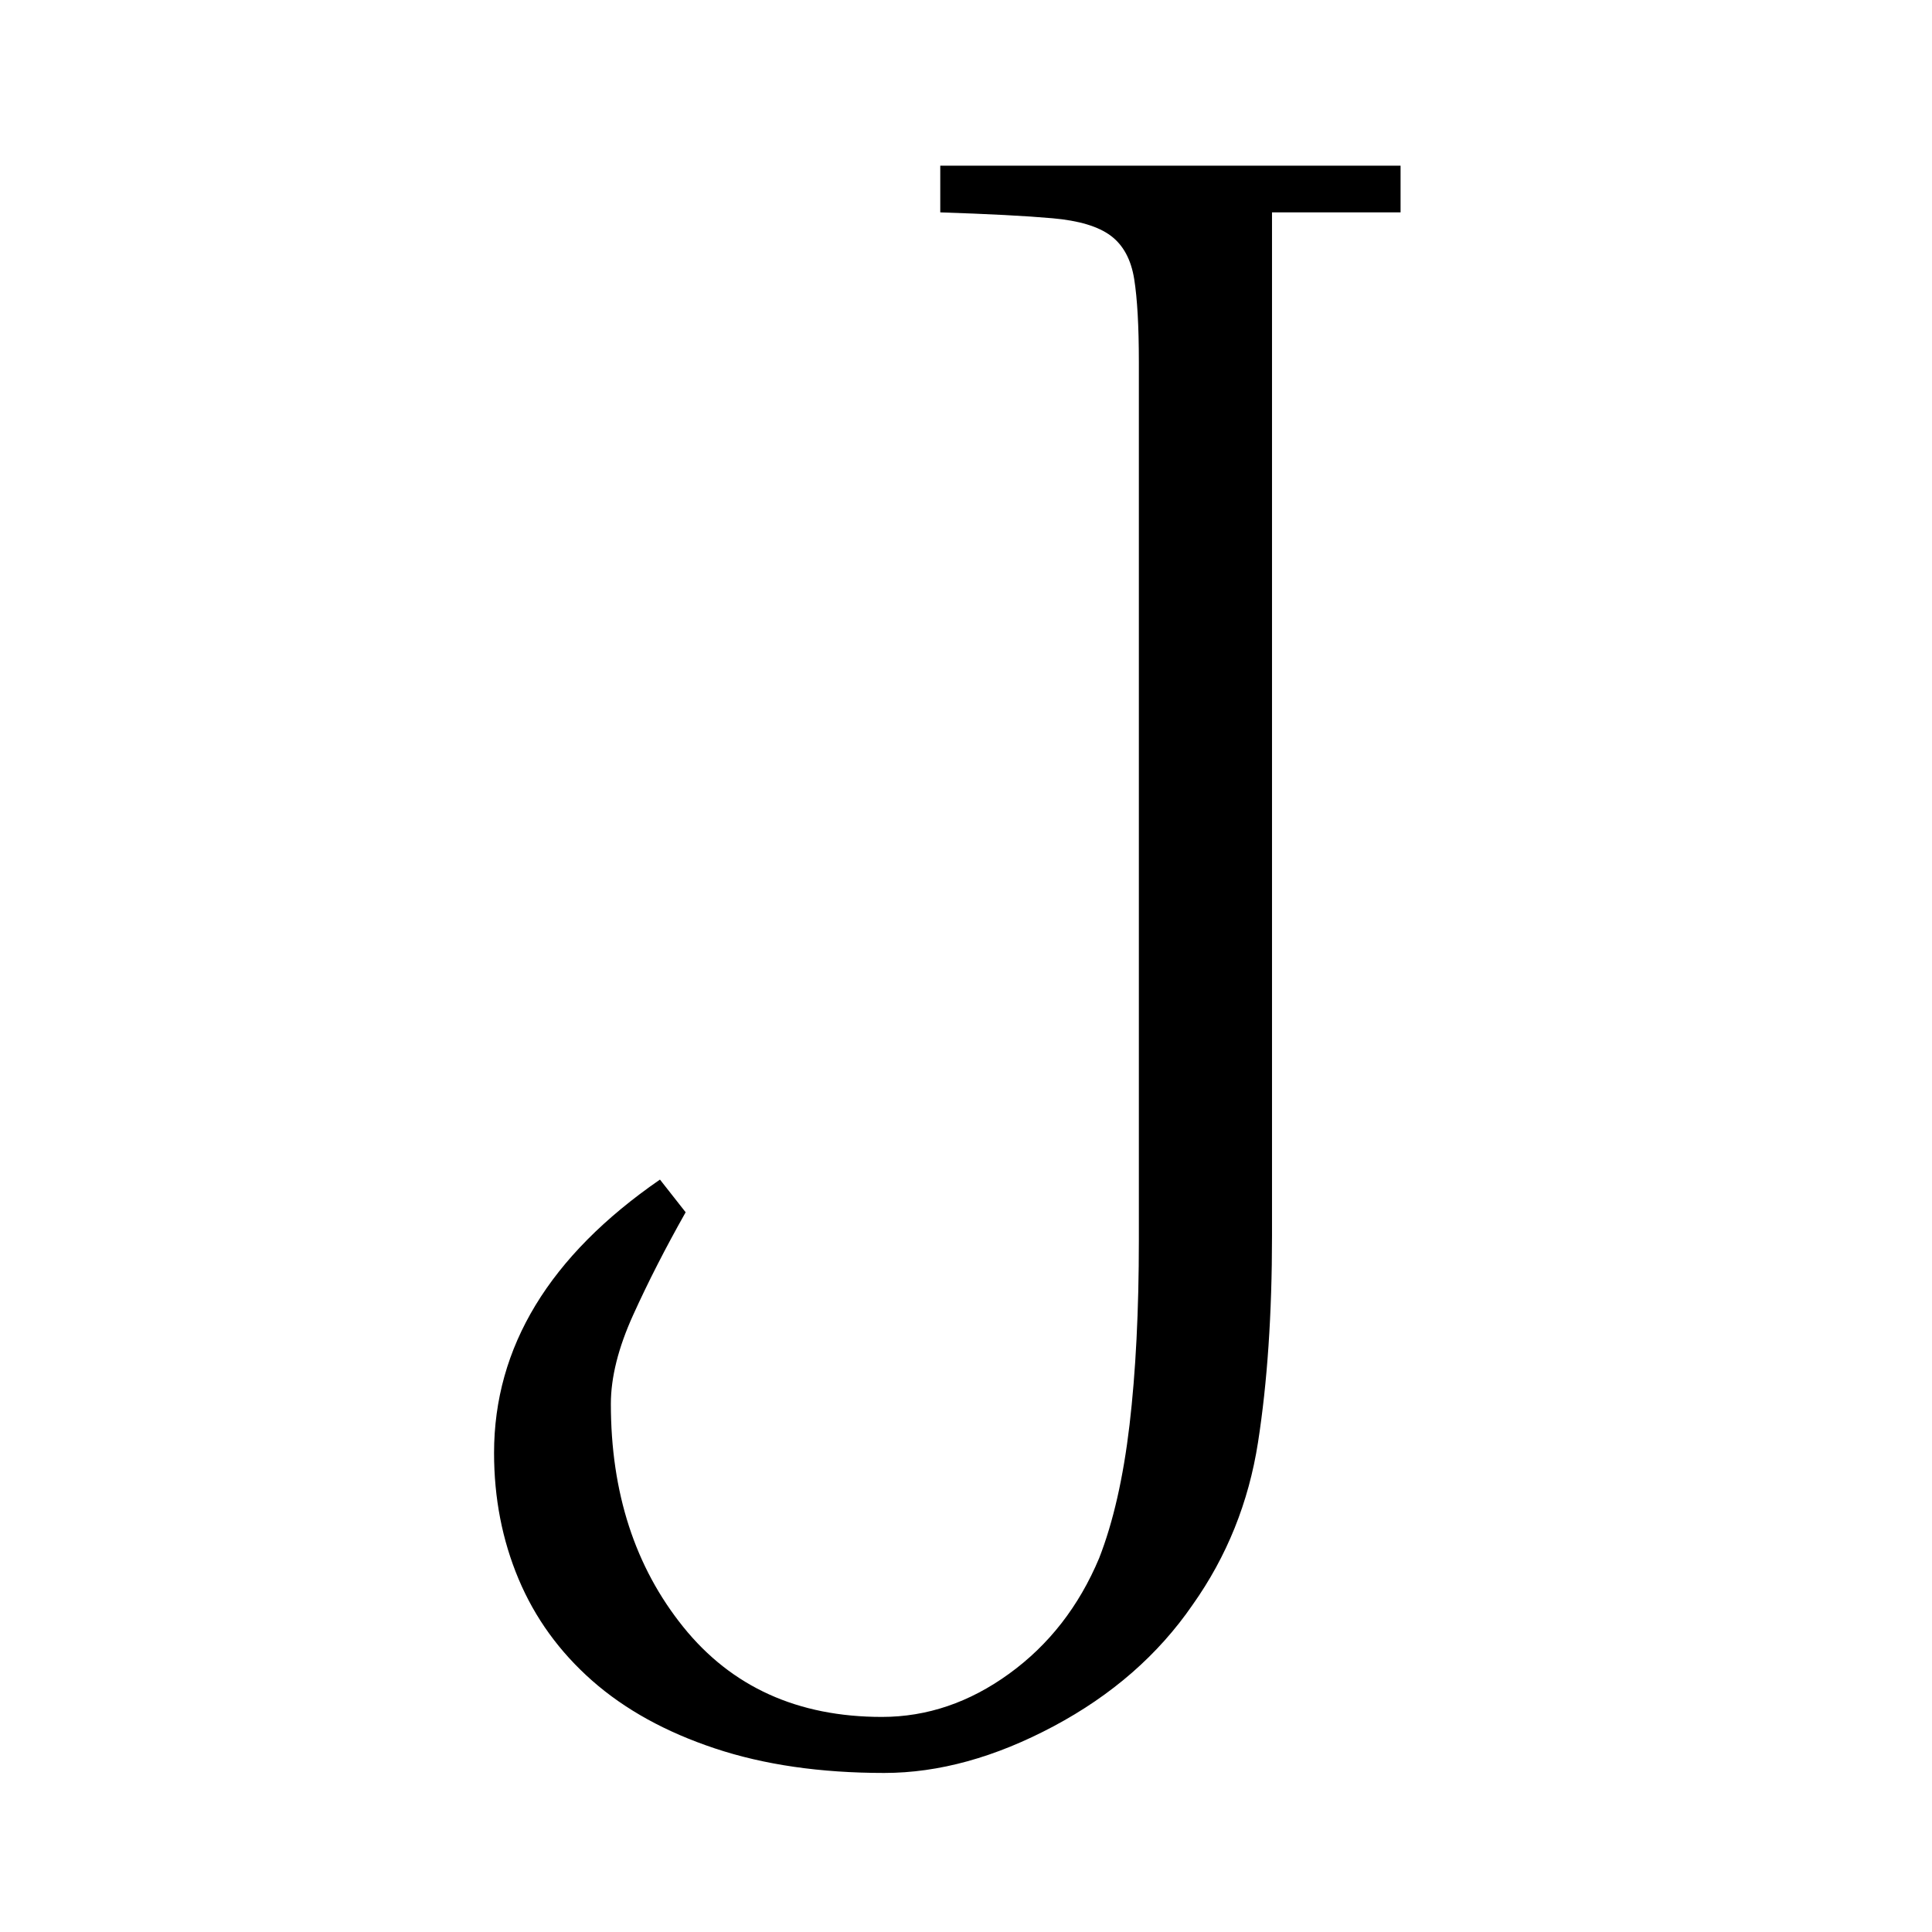 <svg xmlns="http://www.w3.org/2000/svg" xmlns:xlink="http://www.w3.org/1999/xlink" width="500" zoomAndPan="magnify" viewBox="0 0 375 375" height="500" preserveAspectRatio="xMidYMid meet" version="1.0"><defs><g/></defs><g fill="#000000" fill-opacity="1"><g transform="translate(88.193, 334.613)"><g><path d="M 94.312 -302.453 L 183.656 -302.453 L 183.656 -293.391 L 158.703 -293.391 L 158.703 -94.766 C 158.703 -79.648 157.797 -66.273 155.984 -54.641 C 154.172 -43.004 149.941 -32.5 143.297 -23.125 C 136.641 -13.445 127.645 -5.586 116.312 0.453 C 104.977 6.492 94.02 9.516 83.438 9.516 C 71.039 9.516 60.082 7.926 50.562 4.75 C 41.039 1.582 33.102 -2.797 26.75 -8.391 C 20.406 -13.984 15.645 -20.555 12.469 -28.109 C 9.289 -35.672 7.703 -43.832 7.703 -52.594 C 7.703 -73.156 18.438 -90.844 39.906 -105.656 L 44.891 -99.312 C 40.961 -92.352 37.562 -85.695 34.688 -79.344 C 31.812 -73 30.375 -67.258 30.375 -62.125 C 30.375 -44.895 35.062 -30.457 44.438 -18.812 C 53.812 -7.176 66.66 -1.359 82.984 -1.359 C 91.742 -1.359 99.977 -4.156 107.688 -9.75 C 115.406 -15.344 121.227 -22.82 125.156 -32.188 C 127.875 -39.145 129.836 -47.758 131.047 -58.031 C 132.254 -68.312 132.859 -80.254 132.859 -93.859 L 132.859 -264.359 C 132.859 -271.316 132.555 -276.68 131.953 -280.453 C 131.348 -284.234 129.836 -287.031 127.422 -288.844 C 125.004 -290.664 121.223 -291.801 116.078 -292.25 C 110.941 -292.707 103.688 -293.086 94.312 -293.391 Z M 94.312 -302.453 "/></g></g></g></svg>